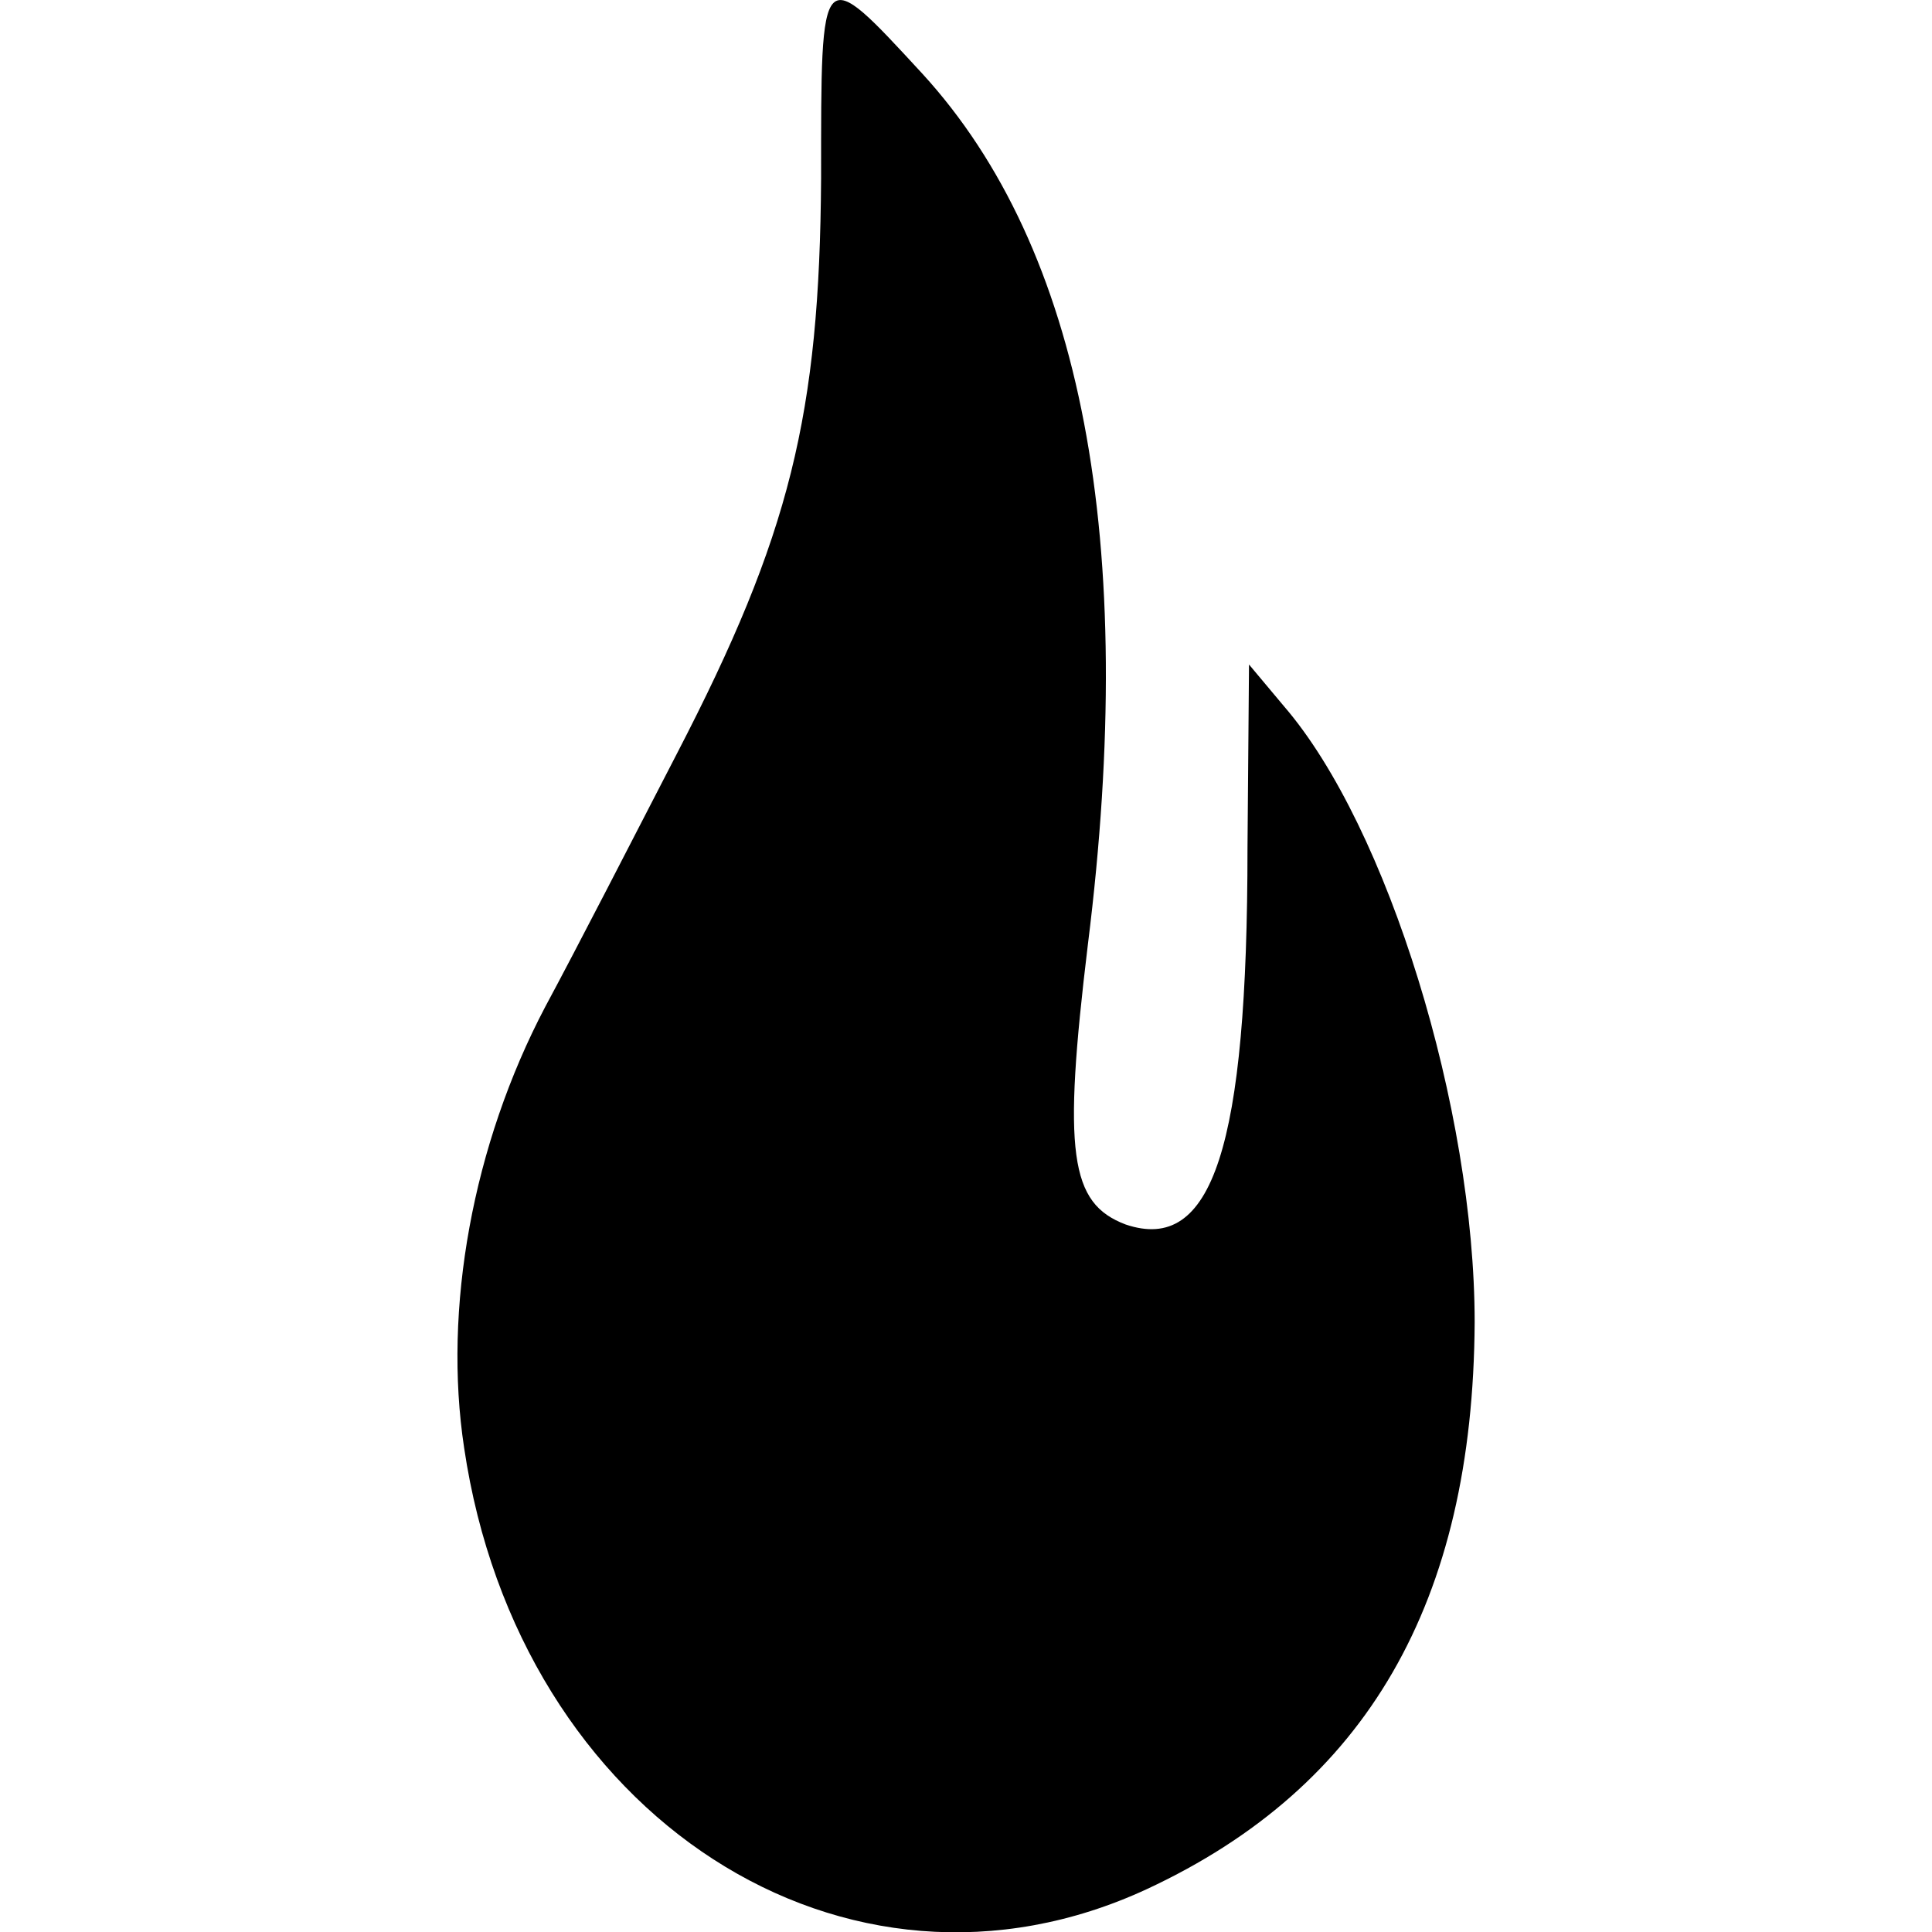 <svg xmlns="http://www.w3.org/2000/svg" xml:space="preserve" viewBox="0 0 512 512"><path d="M217.6 47.2c-.4 62.7-8.2 94.6-38.2 152.5-11.1 21.5-26.7 51.9-34.9 67.1-19.3 36.7-27.1 80.1-21.5 116.9 14.5 97.9 101.3 153.9 181 116.9 58.2-27.1 86.4-76 86.8-150.2 0-56.4-23-131.3-50.5-163.2l-9.3-11.1-.4 48.6c0 79.4-9.3 107.6-32.3 99.8-14.8-5.6-16.7-18.9-10-74.2 13.4-107.2-1.5-184.4-43.8-230.7C217.2-10 217.6-10 217.6 47.2"/></svg>